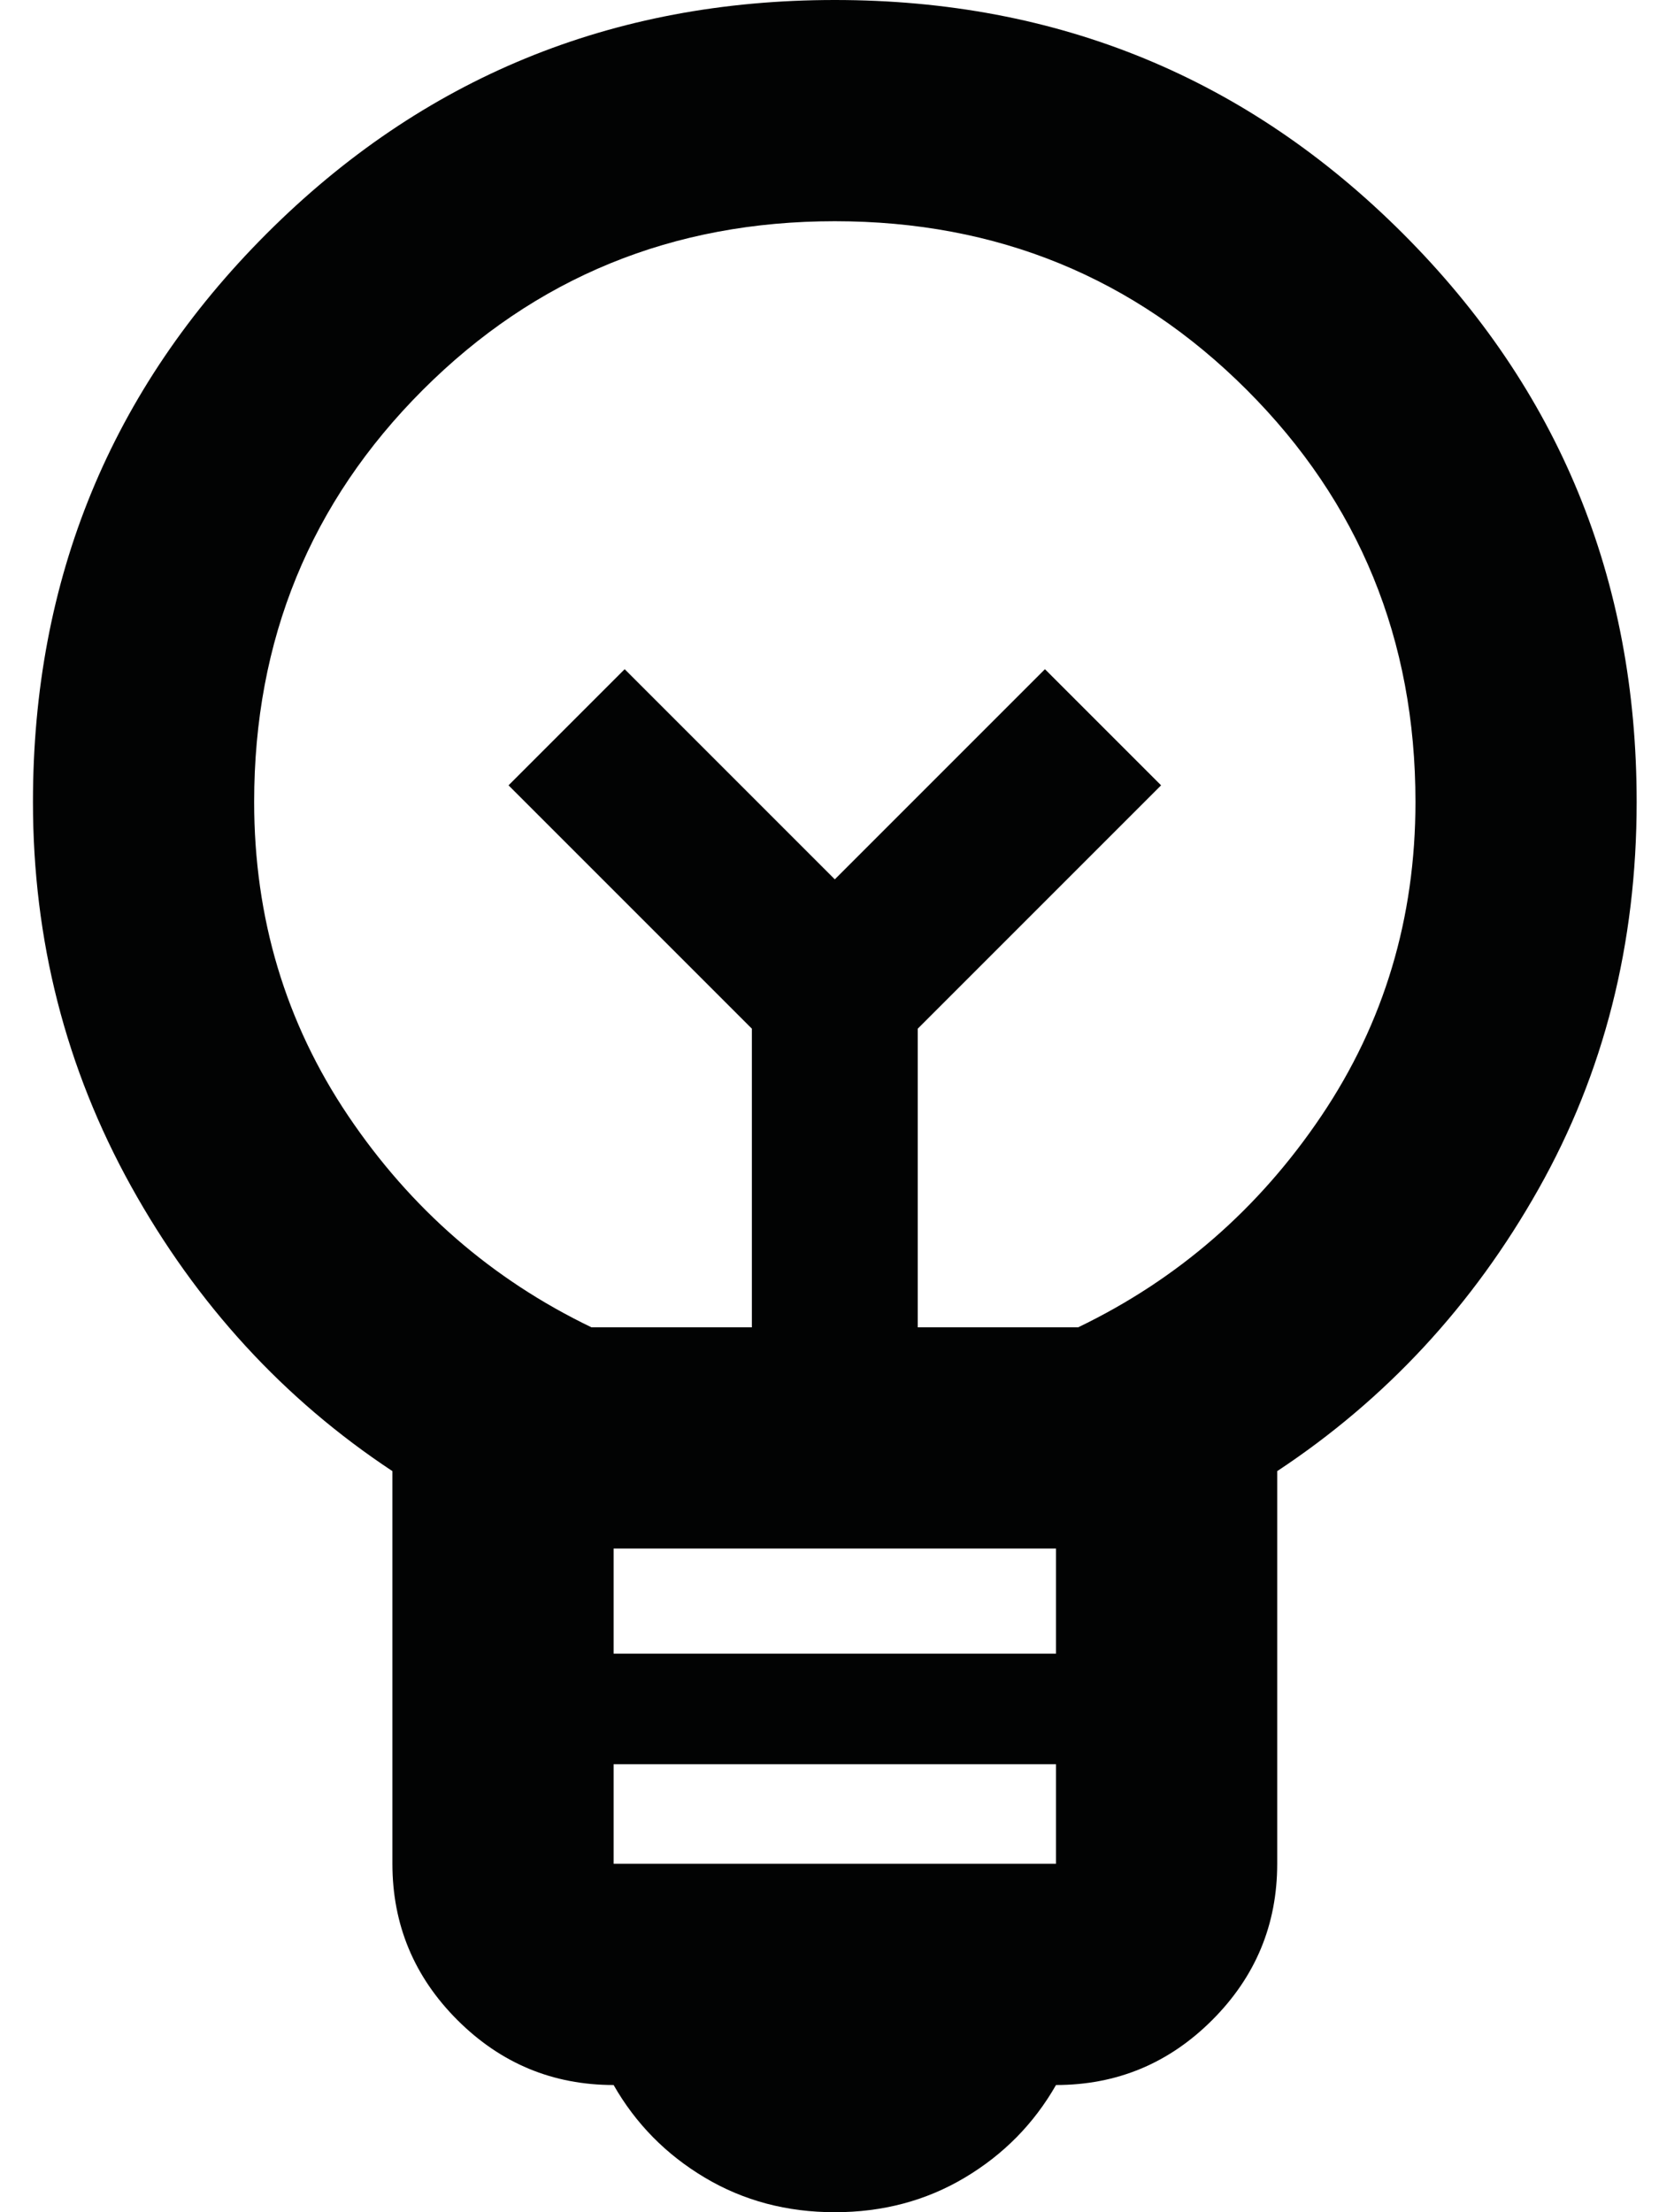 <svg width="30" height="40" viewBox="0 0 30 40" fill="none" xmlns="http://www.w3.org/2000/svg">
<path d="M15.096 40C14.229 40 13.446 39.792 12.746 39.375C12.046 38.958 11.496 38.4 11.096 37.7C9.996 37.7 9.055 37.308 8.271 36.525C7.488 35.742 7.096 34.8 7.096 33.7V26.6C5.13 25.3 3.555 23.583 2.371 21.45C1.188 19.317 0.596 17 0.596 14.5C0.596 10.467 2.005 7.042 4.821 4.225C7.638 1.408 11.063 0 15.096 0C19.13 0 22.555 1.408 25.371 4.225C28.188 7.042 29.596 10.467 29.596 14.5C29.596 17.067 29.005 19.4 27.821 21.5C26.638 23.6 25.063 25.3 23.096 26.6V33.7C23.096 34.8 22.704 35.742 21.921 36.525C21.138 37.308 20.196 37.7 19.096 37.7C18.696 38.4 18.146 38.958 17.446 39.375C16.746 39.792 15.963 40 15.096 40ZM11.096 33.7H19.096V31.9H11.096V33.7ZM11.096 29.9H19.096V28H11.096V29.9ZM10.696 24H13.596V18.6L9.196 14.2L11.296 12.1L15.096 15.9L18.896 12.1L20.996 14.2L16.596 18.6V24H19.496C21.296 23.133 22.763 21.858 23.896 20.175C25.029 18.492 25.596 16.6 25.596 14.5C25.596 11.567 24.579 9.083 22.546 7.05C20.513 5.017 18.029 4 15.096 4C12.163 4 9.68 5.017 7.646 7.05C5.613 9.083 4.596 11.567 4.596 14.5C4.596 16.6 5.163 18.492 6.296 20.175C7.43 21.858 8.896 23.133 10.696 24Z" fill="#020303"/>
</svg>
